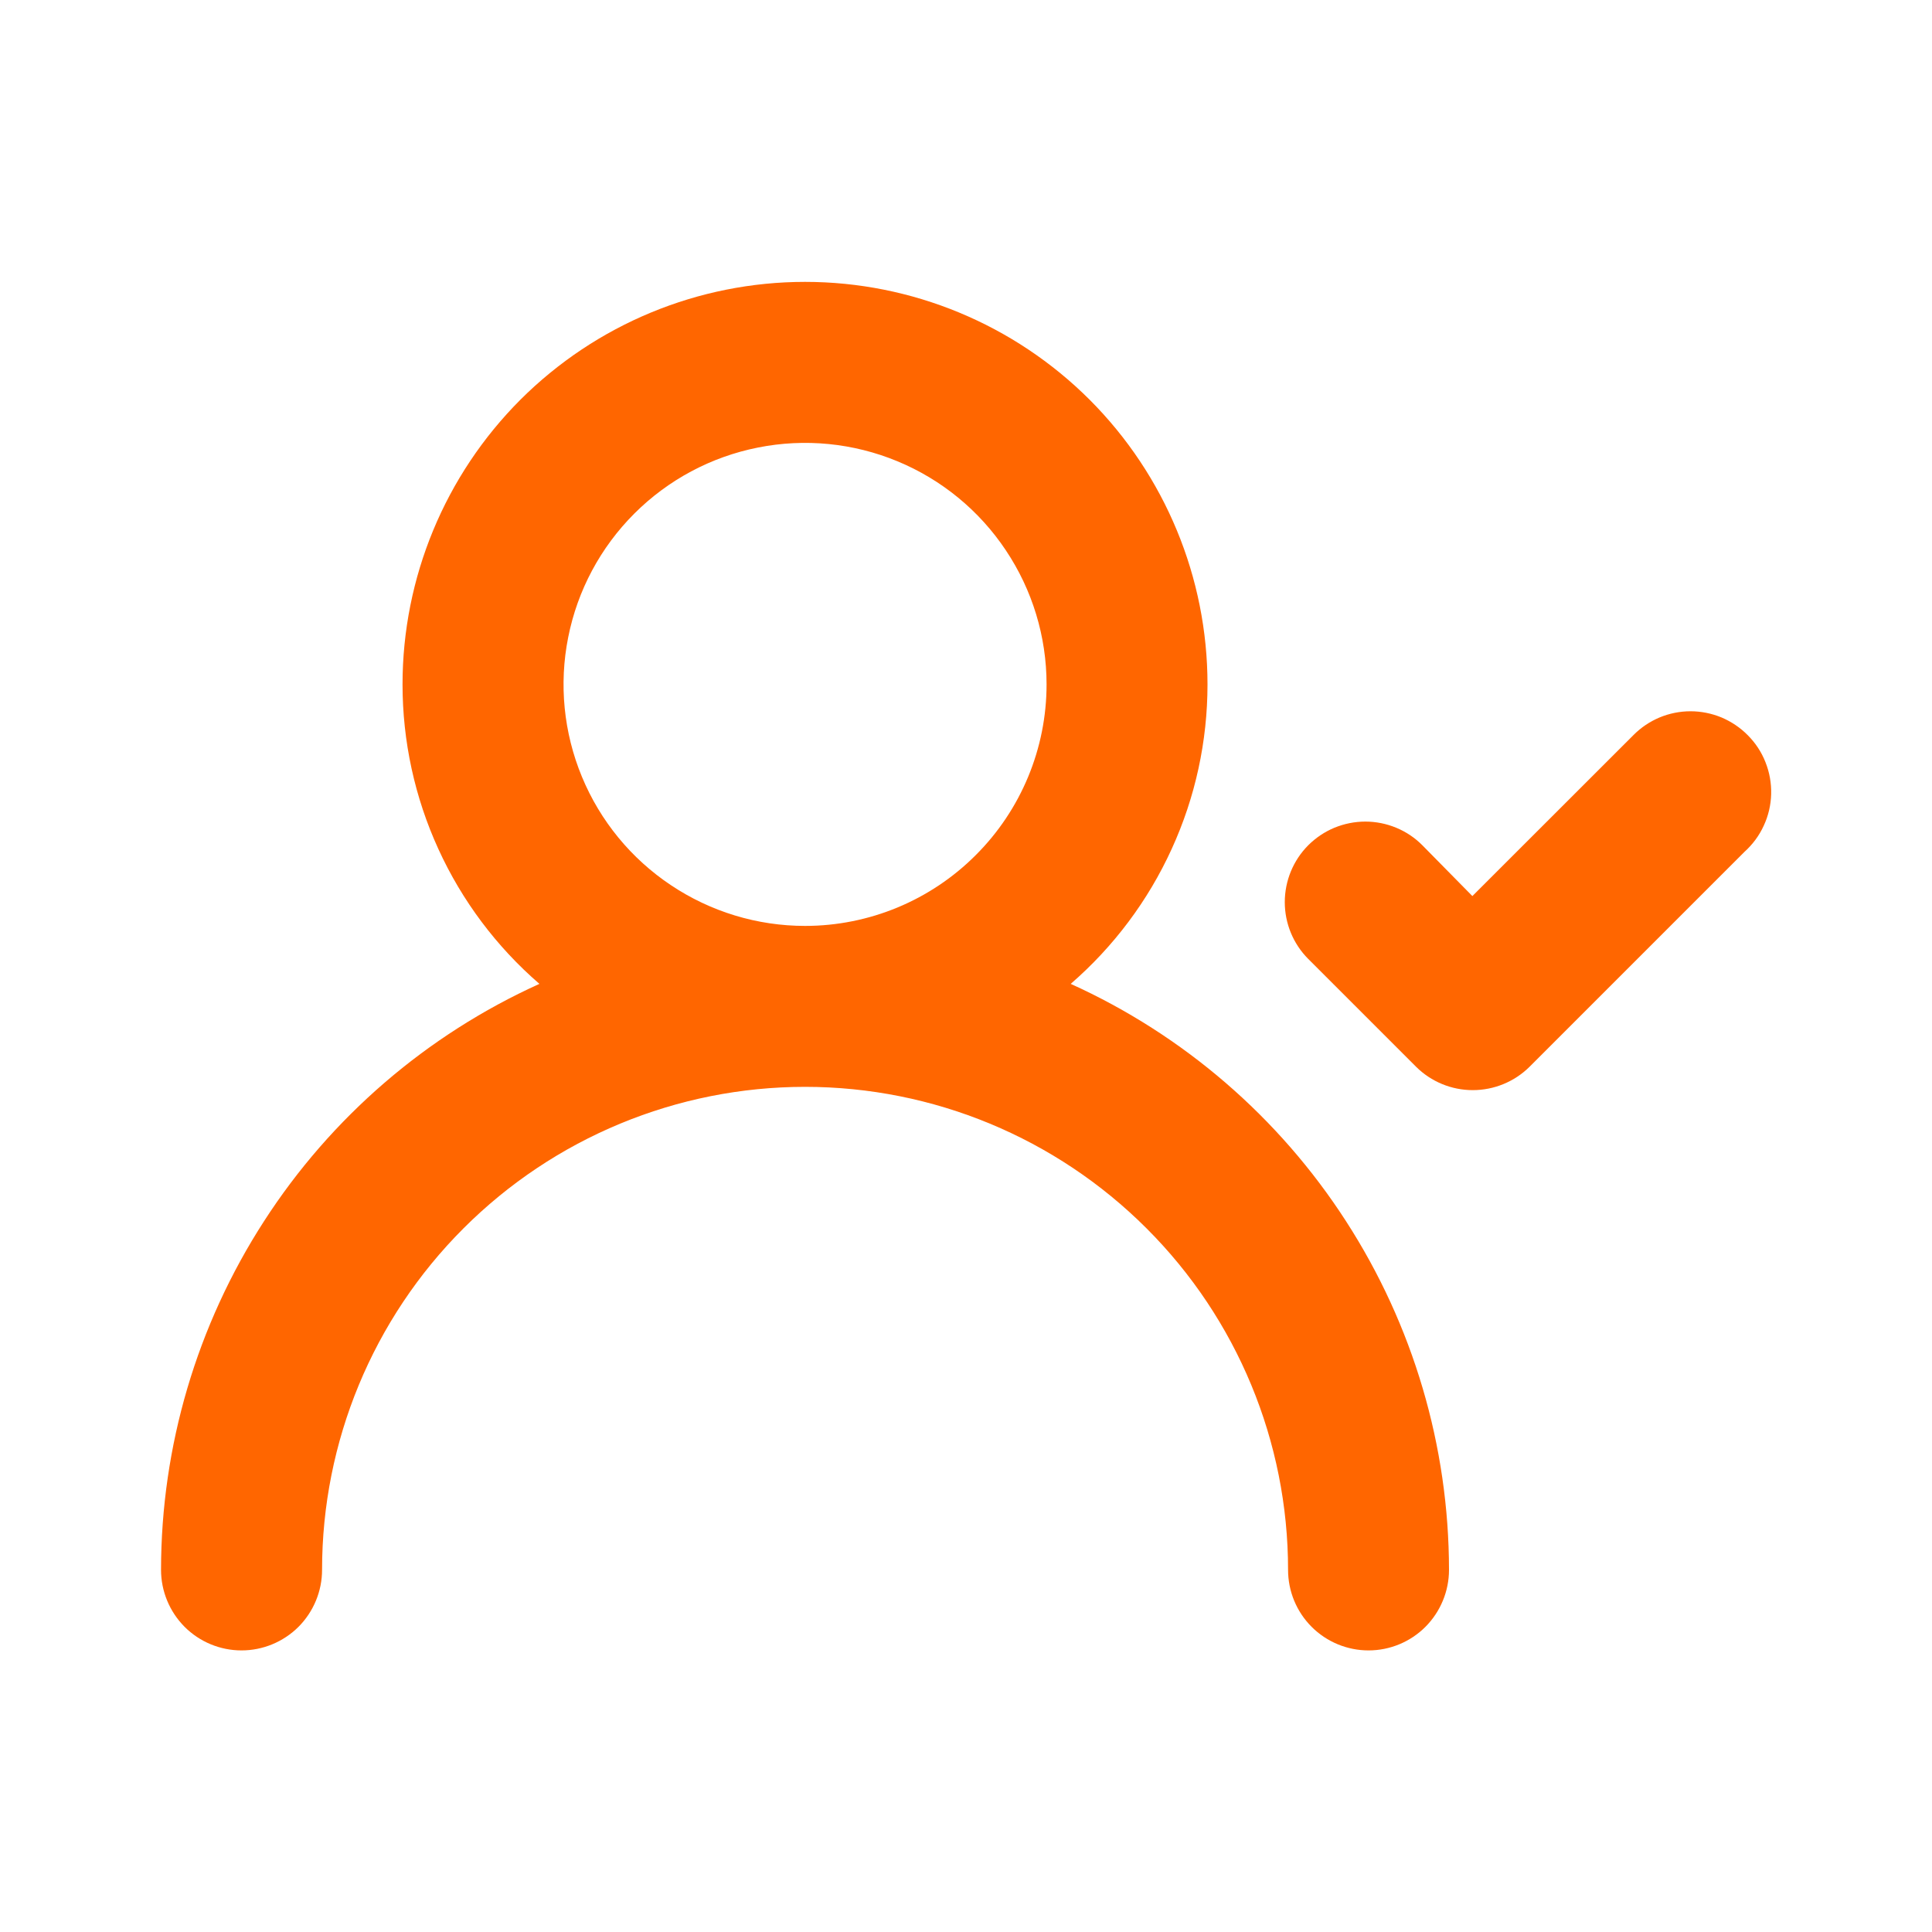<svg width="20" height="20" viewBox="0 0 20 20" fill="none" xmlns="http://www.w3.org/2000/svg">
<path d="M11.084 10.185C11.528 9.8 11.885 9.324 12.129 8.789C12.374 8.254 12.5 7.673 12.5 7.085C12.5 5.98 12.061 4.92 11.28 4.138C10.498 3.357 9.439 2.918 8.334 2.918C7.229 2.918 6.169 3.357 5.387 4.138C4.606 4.92 4.167 5.98 4.167 7.085C4.167 7.673 4.293 8.254 4.538 8.789C4.782 9.324 5.139 9.8 5.584 10.185C4.417 10.713 3.427 11.566 2.733 12.642C2.038 13.718 1.668 14.971 1.667 16.251C1.667 16.472 1.755 16.684 1.911 16.841C2.067 16.997 2.279 17.085 2.5 17.085C2.721 17.085 2.933 16.997 3.09 16.841C3.246 16.684 3.334 16.472 3.334 16.251C3.334 14.925 3.86 13.653 4.798 12.716C5.736 11.778 7.008 11.251 8.334 11.251C9.66 11.251 10.931 11.778 11.869 12.716C12.807 13.653 13.334 14.925 13.334 16.251C13.334 16.472 13.421 16.684 13.578 16.841C13.734 16.997 13.946 17.085 14.167 17.085C14.388 17.085 14.6 16.997 14.756 16.841C14.912 16.684 15 16.472 15 16.251C14.999 14.971 14.629 13.718 13.934 12.642C13.24 11.566 12.25 10.713 11.084 10.185V10.185ZM8.334 9.585C7.839 9.585 7.356 9.438 6.945 9.163C6.534 8.889 6.213 8.498 6.024 8.041C5.835 7.585 5.785 7.082 5.882 6.597C5.978 6.112 6.216 5.667 6.566 5.317C6.916 4.967 7.361 4.729 7.846 4.633C8.331 4.536 8.834 4.586 9.29 4.775C9.747 4.964 10.138 5.285 10.412 5.696C10.687 6.107 10.834 6.59 10.834 7.085C10.834 7.748 10.57 8.384 10.101 8.852C9.633 9.321 8.997 9.585 8.334 9.585ZM18.092 7.61C18.015 7.532 17.922 7.47 17.821 7.427C17.719 7.385 17.61 7.363 17.5 7.363C17.39 7.363 17.281 7.385 17.18 7.427C17.078 7.47 16.986 7.532 16.909 7.61L15.242 9.276L14.725 8.751C14.648 8.673 14.556 8.611 14.454 8.569C14.353 8.527 14.244 8.505 14.134 8.505C14.024 8.505 13.915 8.527 13.813 8.569C13.712 8.611 13.62 8.673 13.542 8.751C13.387 8.907 13.3 9.119 13.3 9.339C13.3 9.559 13.387 9.77 13.542 9.926L14.659 11.043C14.815 11.198 15.026 11.285 15.246 11.285C15.466 11.285 15.678 11.198 15.834 11.043L18.059 8.818C18.143 8.742 18.211 8.651 18.258 8.548C18.306 8.445 18.332 8.334 18.335 8.221C18.338 8.108 18.318 7.995 18.276 7.89C18.235 7.785 18.172 7.69 18.092 7.61V7.61Z" fill="#FF6600"/>
</svg>
